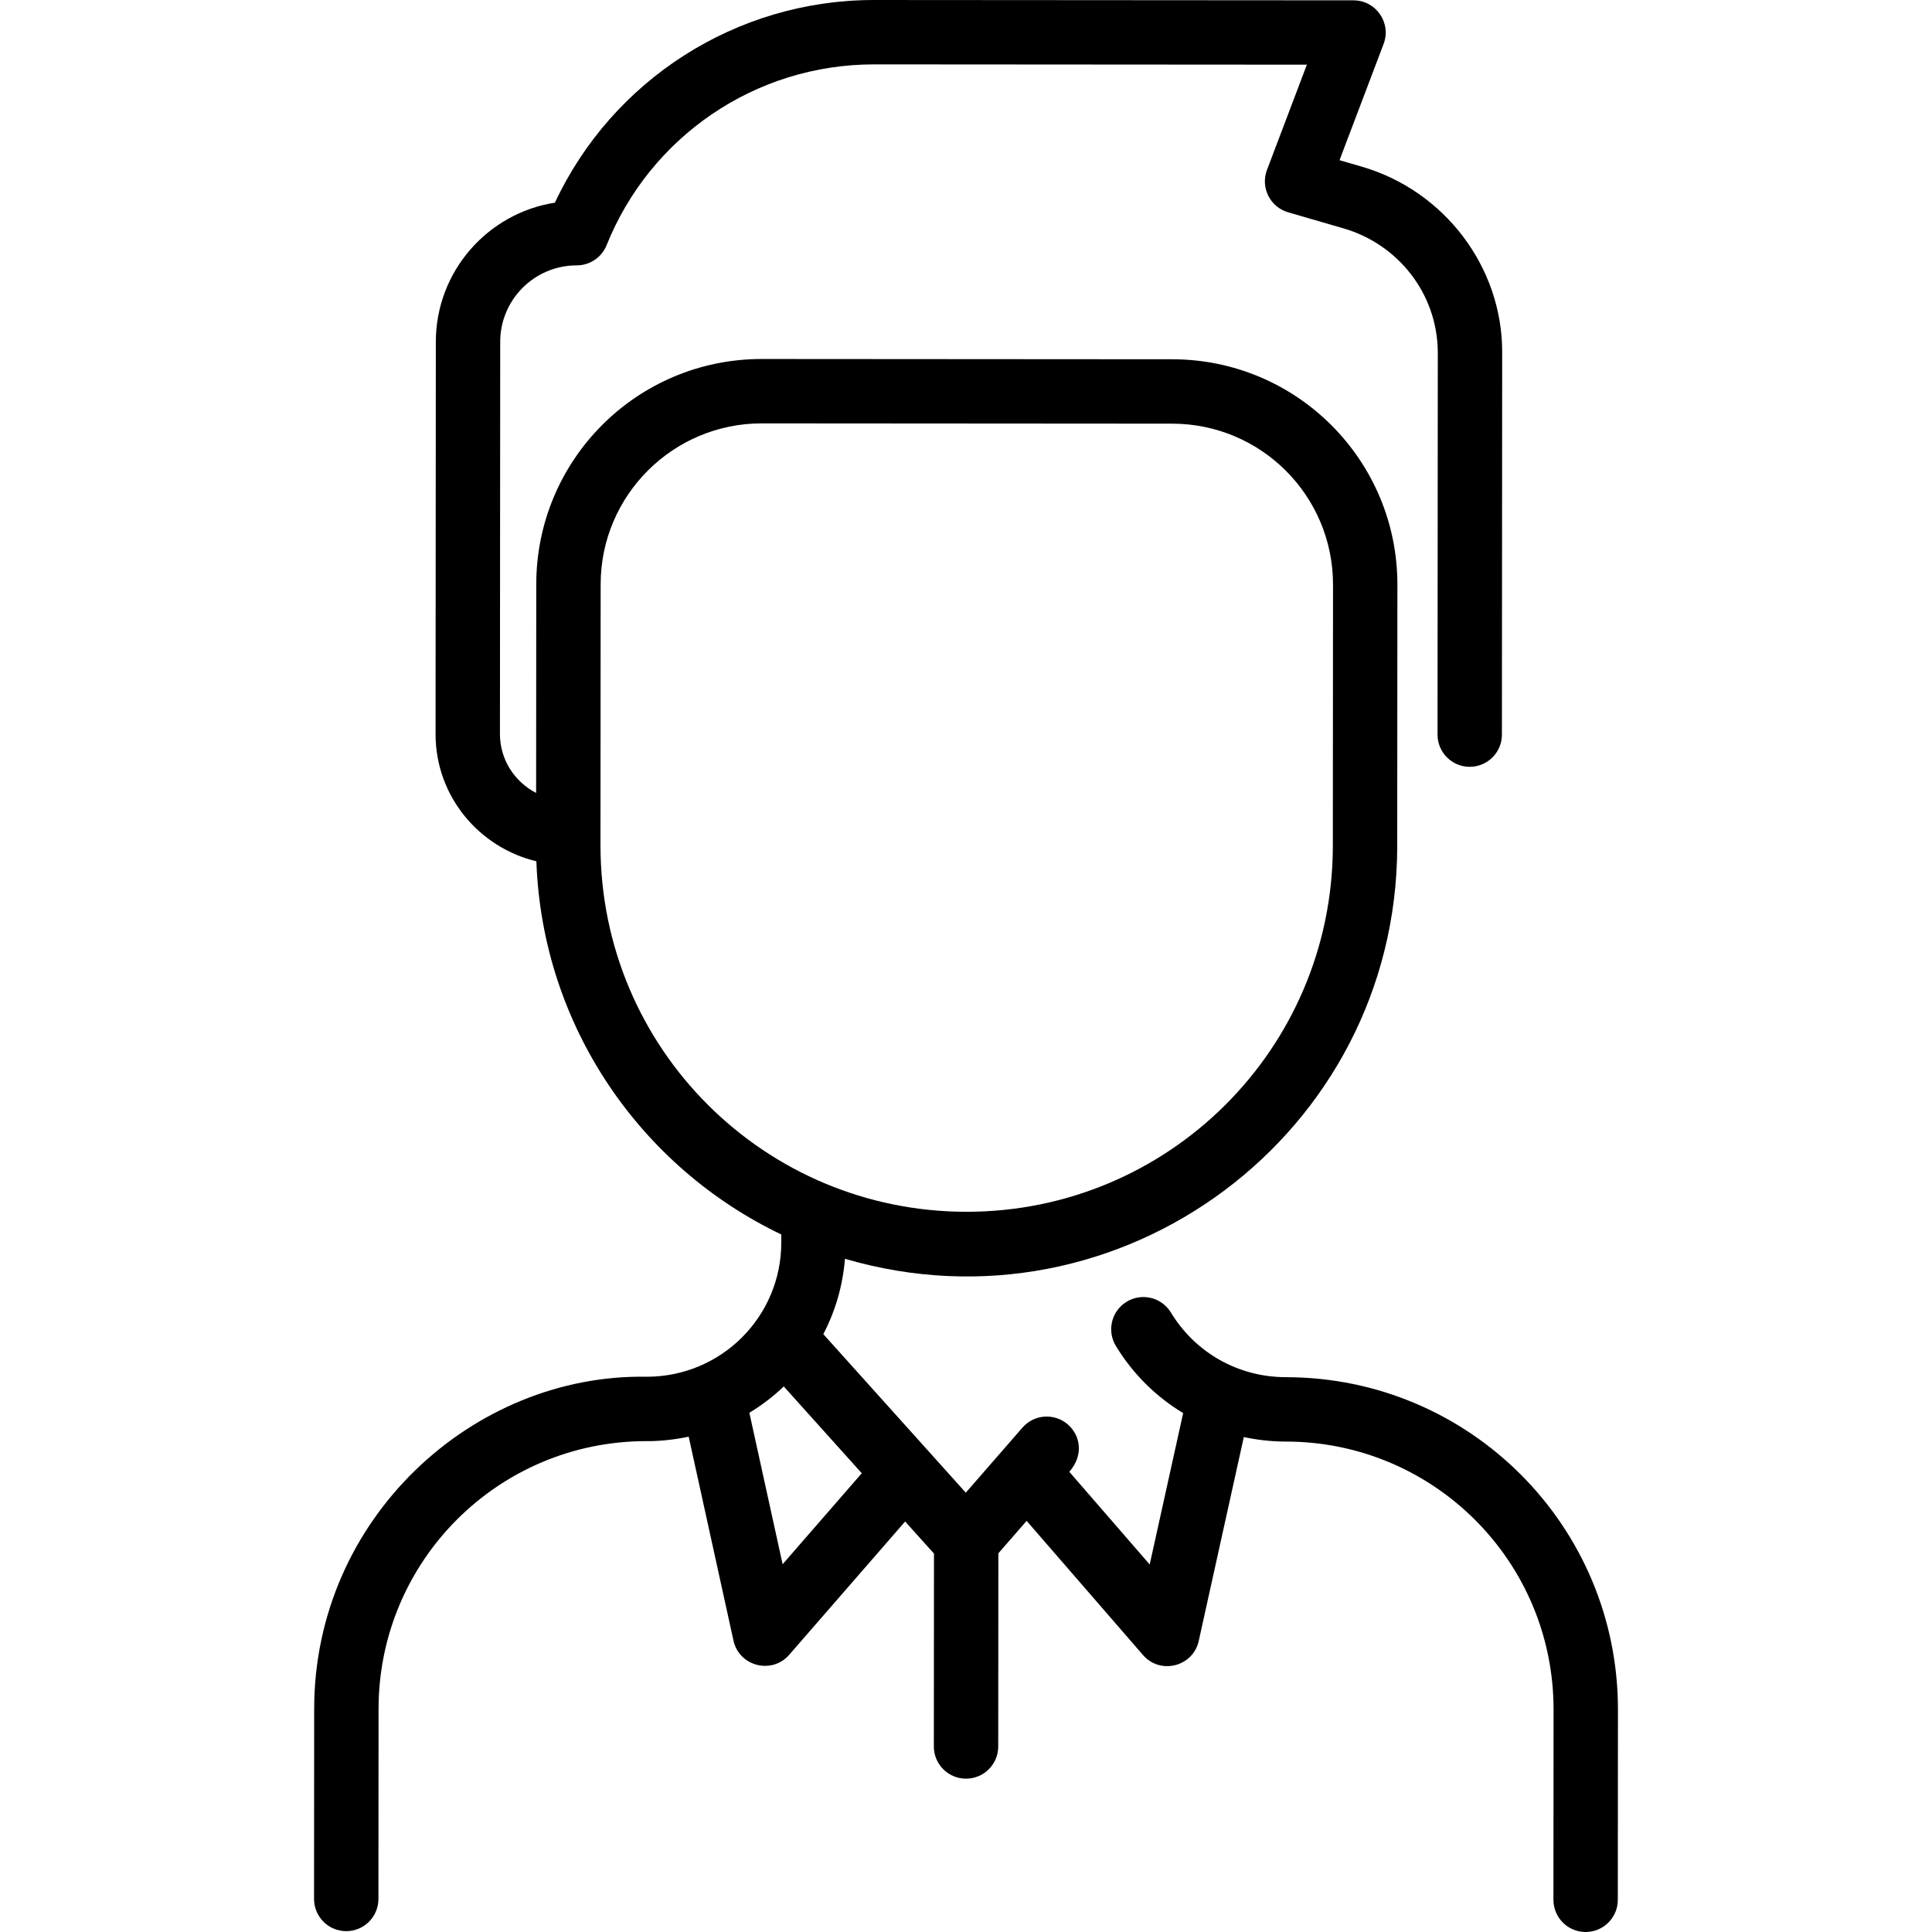 <?xml version="1.0" encoding="UTF-8"?> <svg xmlns="http://www.w3.org/2000/svg" id="Layer_1" height="512" viewBox="0 0 480.121 480.121" width="512"> <path d="m319.559 342.242c-11.782-.008-22.467-6.016-28.583-16.071-2.295-3.774-7.215-4.974-10.992-2.678-3.774 2.296-4.974 7.217-2.678 10.992 4.253 6.993 10.014 12.641 16.721 16.685l-8.316 37.621-19.973-23.031c3.713-4.264 2.666-9.126-.364-11.764-3.332-2.901-8.385-2.554-11.287.78l-14.077 16.166-35.405-39.394c3.014-5.777 4.844-12.117 5.376-18.727 68.509 20.074 137.064-31.12 137.243-102.381 0-2.724.041-61.149.044-65.122.022-30.95-25.007-56.013-55.961-56.035l-102.001-.07c-31.105 0-56.017 25.134-56.038 55.962l-.036 51.878c-5.345-2.771-8.994-8.268-8.99-14.657l.066-97.46c.007-10.473 8.528-18.987 19-18.987 3.378 0 6.259-2.067 7.444-5.024 10.759-26.84 36.814-44.925 66.454-44.925l107.569.073-9.92 26.162c-1.652 4.361.764 9.215 5.247 10.519l13.861 4.029c13.248 3.851 23.289 15.988 23.344 30.852l-.065 94.92c-.003 4.418 3.576 8.002 7.994 8.006 4.436 0 8.003-3.591 8.006-7.994 0-.591.066-94.705.064-95.296-.074-21.049-14.416-39.904-34.876-45.852l-5.543-1.611 10.954-28.89c1.981-5.227-1.884-10.832-7.475-10.836l-119.15-.082c-34.331-.01-65.062 19.924-79.315 50.366-16.731 2.606-29.58 17.107-29.592 34.56l-.066 97.46c-.01 15.541 10.863 28.254 25.053 31.648 1.464 41.229 26.174 76.176 60.861 92.741l-.001 2.039c-.012 18.439-14.96 33.319-33.425 33.319-43.195-.771-82.622 35.205-82.654 82.515l-.033 47.257c-.003 4.418 3.576 8.002 7.995 8.005 4.436 0 8.002-3.591 8.005-7.995l.033-47.257c.025-36.757 29.772-66.525 66.57-66.525 2.777.049 6.744-.303 10.501-1.103l11.128 50.668c1.412 6.425 9.555 8.473 13.851 3.533l28.808-33.127 7.169 7.977-.033 47.93c-.003 4.418 3.576 8.002 7.995 8.005 4.436 0 8.002-3.591 8.005-7.995l.033-48.008 7.024-8.067 28.918 33.345c4.305 4.965 12.441 2.888 13.855-3.515l11.197-50.654c3.388.723 6.883 1.117 10.451 1.119 36.792.024 66.554 29.819 66.527 66.617l-.032 47.257c-.003 4.418 3.576 8.002 7.994 8.005 4.437 0 8.003-3.591 8.006-7.995l.032-47.257c.033-45.634-36.874-82.597-82.517-82.626zm-170.336-132.214.044-64.841c.015-22.048 17.955-39.973 40-39.973.048 0 101.979.07 102.027.07 22.106.015 39.989 17.912 39.973 40.024l-.045 65.226c-.21 50.075-40.766 90.607-91.062 90.607-50.142-.035-90.937-40.545-90.937-91.113zm45.268 178.701-8.267-37.643c3.051-1.839 5.913-4.031 8.552-6.537l19.382 21.565z"></path> </svg> 